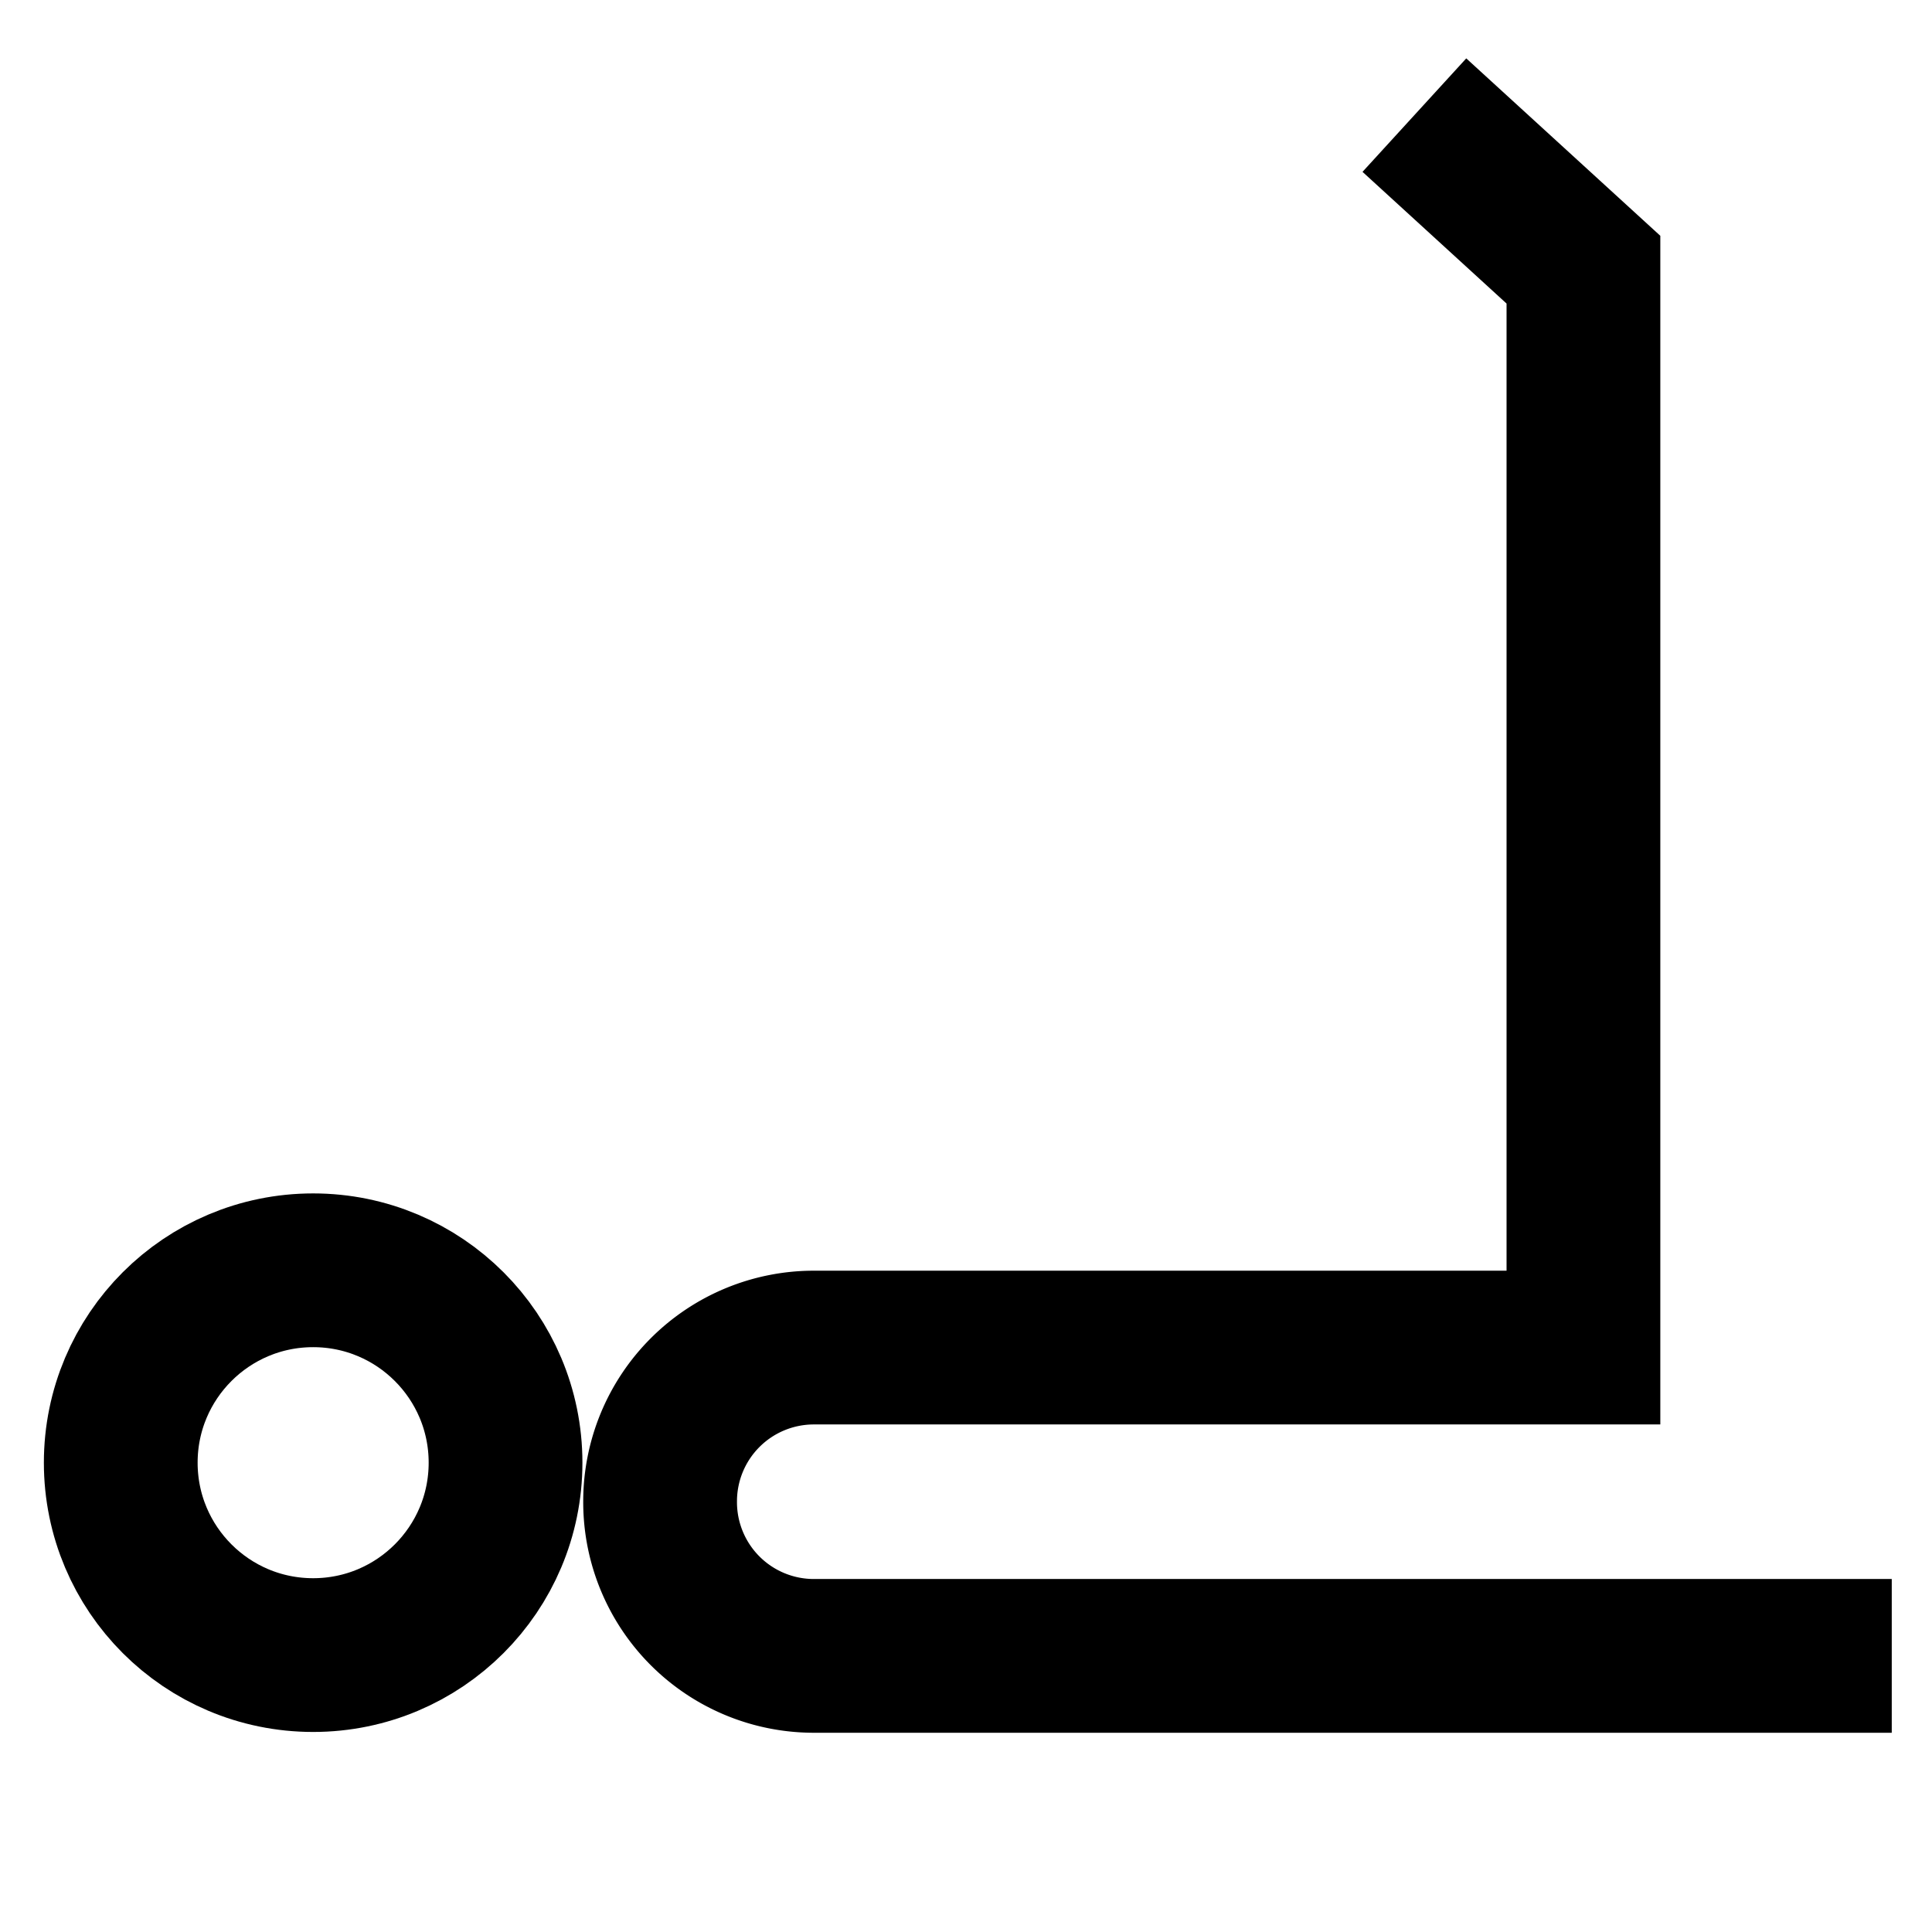 <svg id="Layer_1" data-name="Layer 1" xmlns="http://www.w3.org/2000/svg" viewBox="0 0 24 24"><defs><style>.cls-1{fill:none;stroke:#000;stroke-miterlimit:10;stroke-width:1.91px;}</style></defs><circle class="cls-1" cx="3.89" cy="18.17" r="2.39"/><path class="cls-1" d="M23.5,20.57H10.11A1.91,1.91,0,0,1,8.2,18.65h0a1.91,1.91,0,0,1,1.91-1.91h9.56V3.35l-2.1-1.92"/></svg>